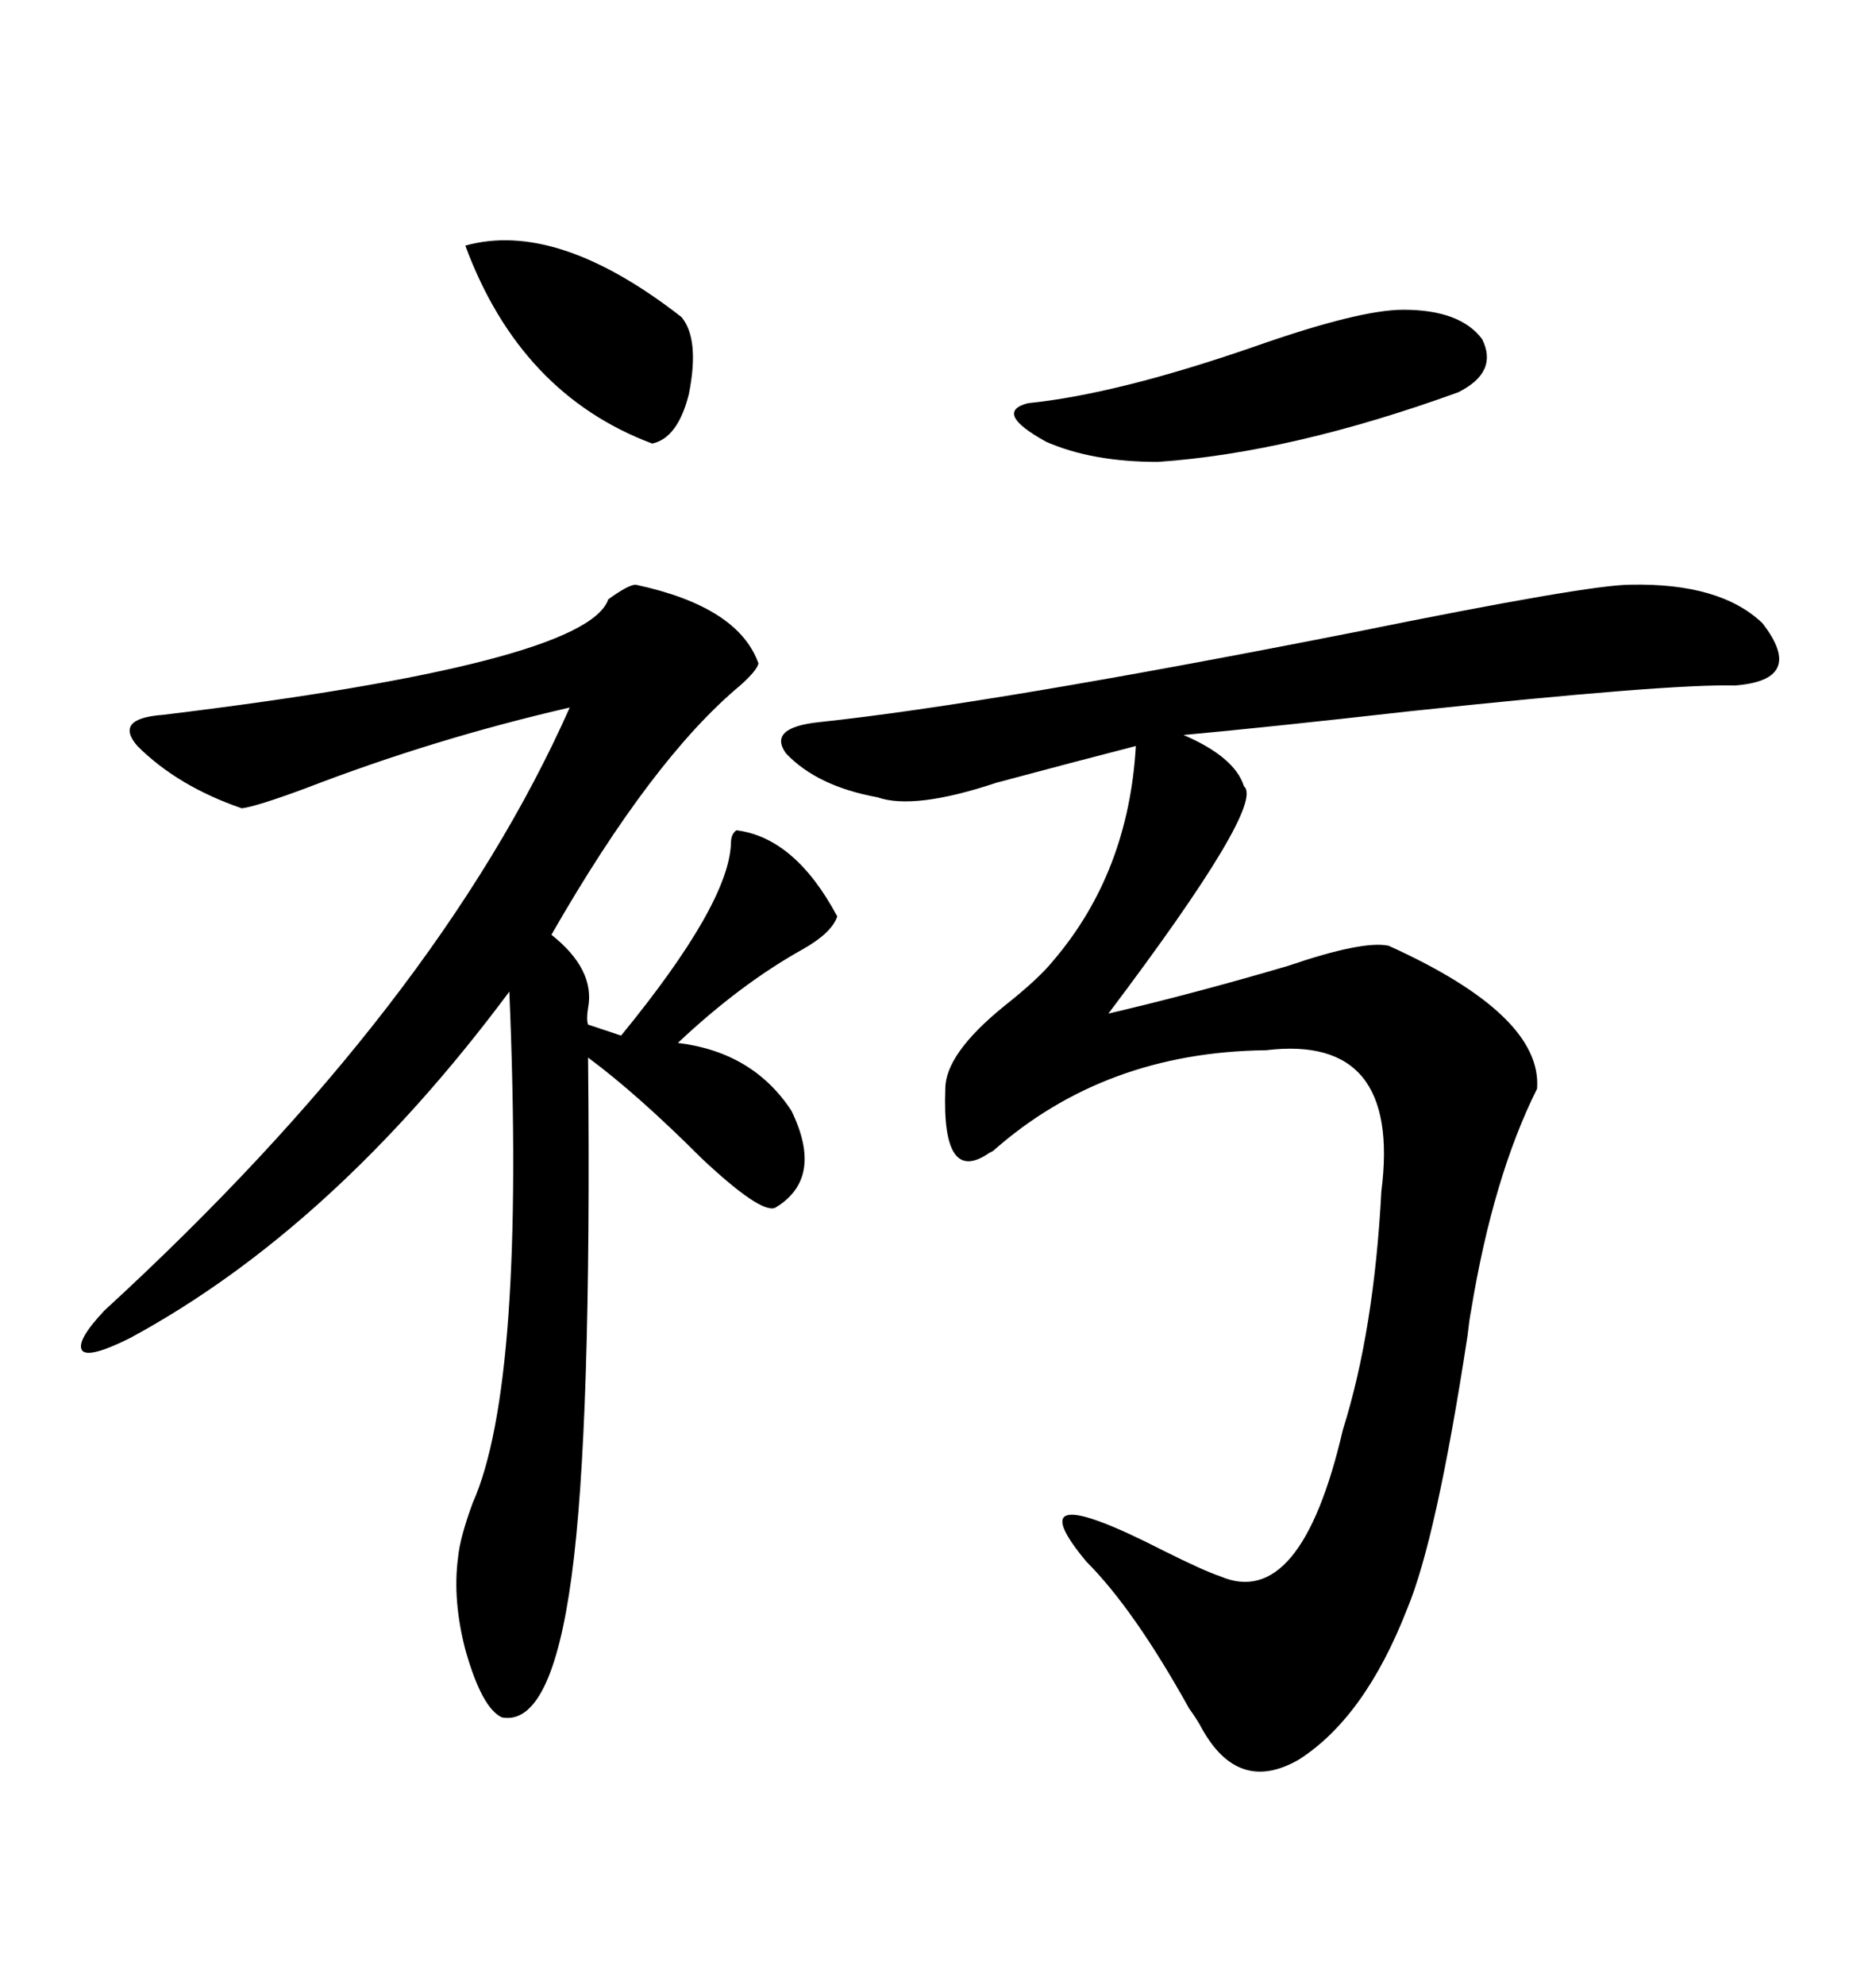 <svg xmlns="http://www.w3.org/2000/svg" xmlns:xlink="http://www.w3.org/1999/xlink" width="300" height="317.285"><path d="M260.74 93.46L260.74 93.46Q275.10 93.16 281.84 99.61L281.84 99.61Q288.87 108.69 277.44 109.57L277.44 109.57Q266.89 109.28 225.59 113.67L225.59 113.67Q202.15 116.31 189.26 117.48L189.26 117.48Q197.46 121.00 198.93 125.68L198.93 125.68Q202.44 128.61 177.25 162.01L177.25 162.01Q191.02 158.79 205.96 154.39L205.96 154.39Q217.97 150.29 222.07 151.17L222.07 151.17Q246.68 162.30 245.80 174.02L245.80 174.02Q238.77 188.09 235.25 209.47L235.25 209.47Q234.96 210.94 234.67 213.57L234.67 213.57Q229.69 246.09 225 257.23L225 257.23Q218.26 274.51 207.71 281.25L207.71 281.25Q198.05 286.82 192.19 276.27L192.19 276.27Q191.60 275.10 190.14 273.05L190.14 273.05Q181.35 257.23 173.73 249.61L173.73 249.61Q162.01 235.55 186.04 247.85L186.04 247.85Q192.48 251.07 195.12 251.95L195.12 251.95Q208.01 257.52 214.75 228.52L214.75 228.52Q219.73 212.70 220.90 190.43L220.90 190.43Q224.12 165.23 202.44 167.87L202.44 167.87Q176.66 168.16 158.79 183.98L158.79 183.98Q158.79 183.98 158.20 184.28L158.20 184.28Q150.59 189.55 151.17 174.02L151.17 174.02Q151.17 168.46 160.55 160.84L160.55 160.84Q166.11 156.45 168.46 153.52L168.46 153.52Q180.47 139.45 181.64 119.24L181.64 119.24Q171.39 121.88 159.38 125.10L159.38 125.10Q146.19 129.49 140.33 127.44L140.33 127.44Q130.66 125.68 125.68 120.41L125.68 120.41Q122.75 116.31 130.96 115.43L130.96 115.43Q158.50 112.50 216.50 101.07L216.50 101.07Q254.00 93.46 260.74 93.46ZM101.66 93.46L101.66 93.46Q118.07 96.97 121.29 106.05L121.29 106.05Q121.00 107.23 118.36 109.57L118.36 109.57Q104.30 121.29 88.18 149.41L88.18 149.41Q95.21 154.98 94.04 161.13L94.04 161.13Q93.75 162.89 94.04 163.77L94.04 163.77L99.32 165.53Q116.60 144.43 116.89 134.77L116.89 134.77Q116.89 133.30 117.77 132.71L117.77 132.71Q127.15 133.89 133.89 146.48L133.89 146.48Q133.01 149.12 128.32 151.76L128.32 151.76Q118.36 157.32 108.40 166.70L108.40 166.70Q120.41 168.16 126.56 177.54L126.56 177.54Q131.84 188.38 123.93 193.07L123.93 193.07Q121.58 193.95 112.21 185.16L112.21 185.16Q101.95 174.90 94.04 169.04L94.04 169.04Q94.63 228.22 91.41 251.95L91.41 251.95Q88.18 275.98 80.27 274.51L80.27 274.51Q77.05 273.05 74.41 263.67L74.41 263.67Q72.36 255.76 73.24 249.02L73.24 249.02Q73.54 245.80 75.59 240.23L75.59 240.23Q84.08 221.19 81.45 158.50L81.45 158.50Q53.32 196.29 20.80 213.87L20.80 213.87Q14.36 217.09 13.18 215.92L13.18 215.92Q12.01 214.45 16.70 209.47L16.70 209.47Q70.02 160.55 91.11 113.09L91.11 113.09Q69.43 118.07 48.93 125.98L48.93 125.98Q41.02 128.91 38.67 129.20L38.67 129.20Q28.42 125.68 21.97 119.24L21.97 119.24Q18.16 114.84 26.07 114.26L26.07 114.26Q93.75 106.05 97.27 95.80L97.27 95.80Q100.49 93.46 101.66 93.46ZM224.41 49.51L224.41 49.51Q233.50 49.51 237.01 54.20L237.01 54.20Q239.65 59.47 233.20 62.70L233.20 62.70Q206.54 72.36 185.16 73.83L185.16 73.83Q174.61 73.83 167.29 70.61L167.29 70.61Q158.79 65.92 164.36 64.45L164.36 64.45Q178.71 62.99 200.68 55.37L200.68 55.37Q217.38 49.51 224.41 49.51ZM74.41 39.26L74.41 39.26Q89.06 35.16 108.98 50.68L108.98 50.68Q111.91 54.20 110.16 62.99L110.16 62.99Q108.40 70.02 104.30 70.90L104.30 70.90Q83.20 62.99 74.41 39.26Z"/></svg>
